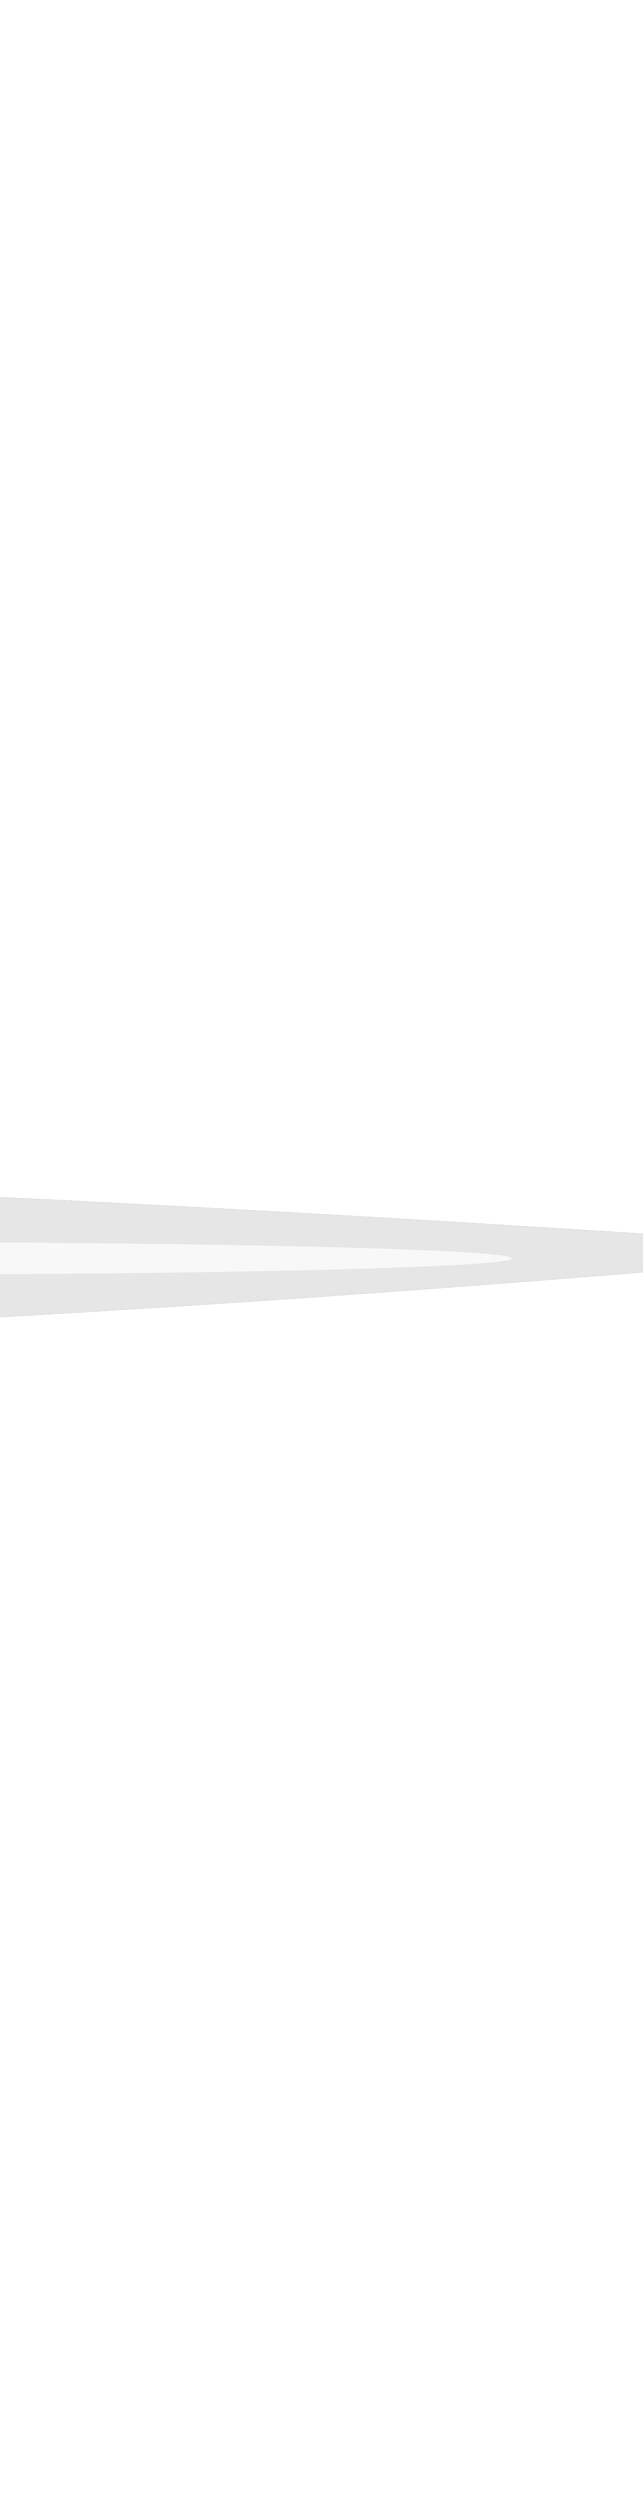 <?xml version="1.0"?><svg width="86.277" height="335.105" xmlns="http://www.w3.org/2000/svg">
 <defs>
  <filter color-interpolation-filters="sRGB" height="1.072" y="-0.036" width="1.354" x="-0.177" id="filter3764">
   <feGaussianBlur id="feGaussianBlur3766" stdDeviation="16.032"/>
  </filter>
  <filter color-interpolation-filters="sRGB" height="1.398" y="-0.199" width="1.398" x="-0.199" id="filter4376">
   <feGaussianBlur id="feGaussianBlur4378" stdDeviation="7.815"/>
  </filter>
 </defs>
 <g>
  <title>Layer 1</title>
  <g transform="rotate(90, 43.137, 168.551)" id="layer1">
   <g transform="matrix(0.303, 0, 0, 0.303, 6.412, 69.333)" id="g4382">
    <path fill="#000000" filter="url(#filter3764)" d="m121.213,-188.253c-58.048,0 -105.126,92.243 -105.126,206.047c0,109.055 40.699,155.137 95.173,158.793c-9.253,142.188 -24.638,405.015 -28.77,636.413c25.815,39.553 51.63,40.727 77.445,0c-2.871,-247.075 -21.528,-497.8 -32.884,-636.503c54.276,-4.341 99.257,-50.572 99.257,-158.702c0,-113.804 -47.048,-206.047 -105.096,-206.047z" id="path3774"/>
    <path fill="#e6e6e6" id="path3776" d="m121.213,-188.253c-58.048,0 -105.126,92.243 -105.126,206.047c0,109.055 40.698,155.136 95.173,158.793c-9.254,142.188 -24.639,405.014 -28.77,636.412c25.815,39.551 51.63,40.731 77.445,0c-2.871,-247.075 -21.528,-497.8 -32.884,-636.503c54.276,-4.341 99.257,-50.572 99.257,-158.702c0,-113.804 -47.048,-206.047 -105.095,-206.047l0,0z"/>
    <path opacity="0.754" fill="#ffffff" filter="url(#filter4376)" id="path3858" d="m183.046,4.564c0,62.332 -28.238,112.863 -63.071,112.863c-34.833,0 -63.071,-50.53 -63.071,-112.863c0,-62.332 28.238,-112.863 63.071,-112.863c34.833,0 63.071,50.53 63.071,112.863z"/>
    <path opacity="0.723" fill="#ffffff" id="path4380" d="m128.751,528.855c0,157.796 -3.198,285.714 -7.143,285.714c-3.945,0 -7.143,-127.919 -7.143,-285.714c0,-157.796 3.198,-285.714 7.143,-285.714c3.945,0 7.143,127.919 7.143,285.714z"/>
   </g>
  </g>
 </g>
</svg>